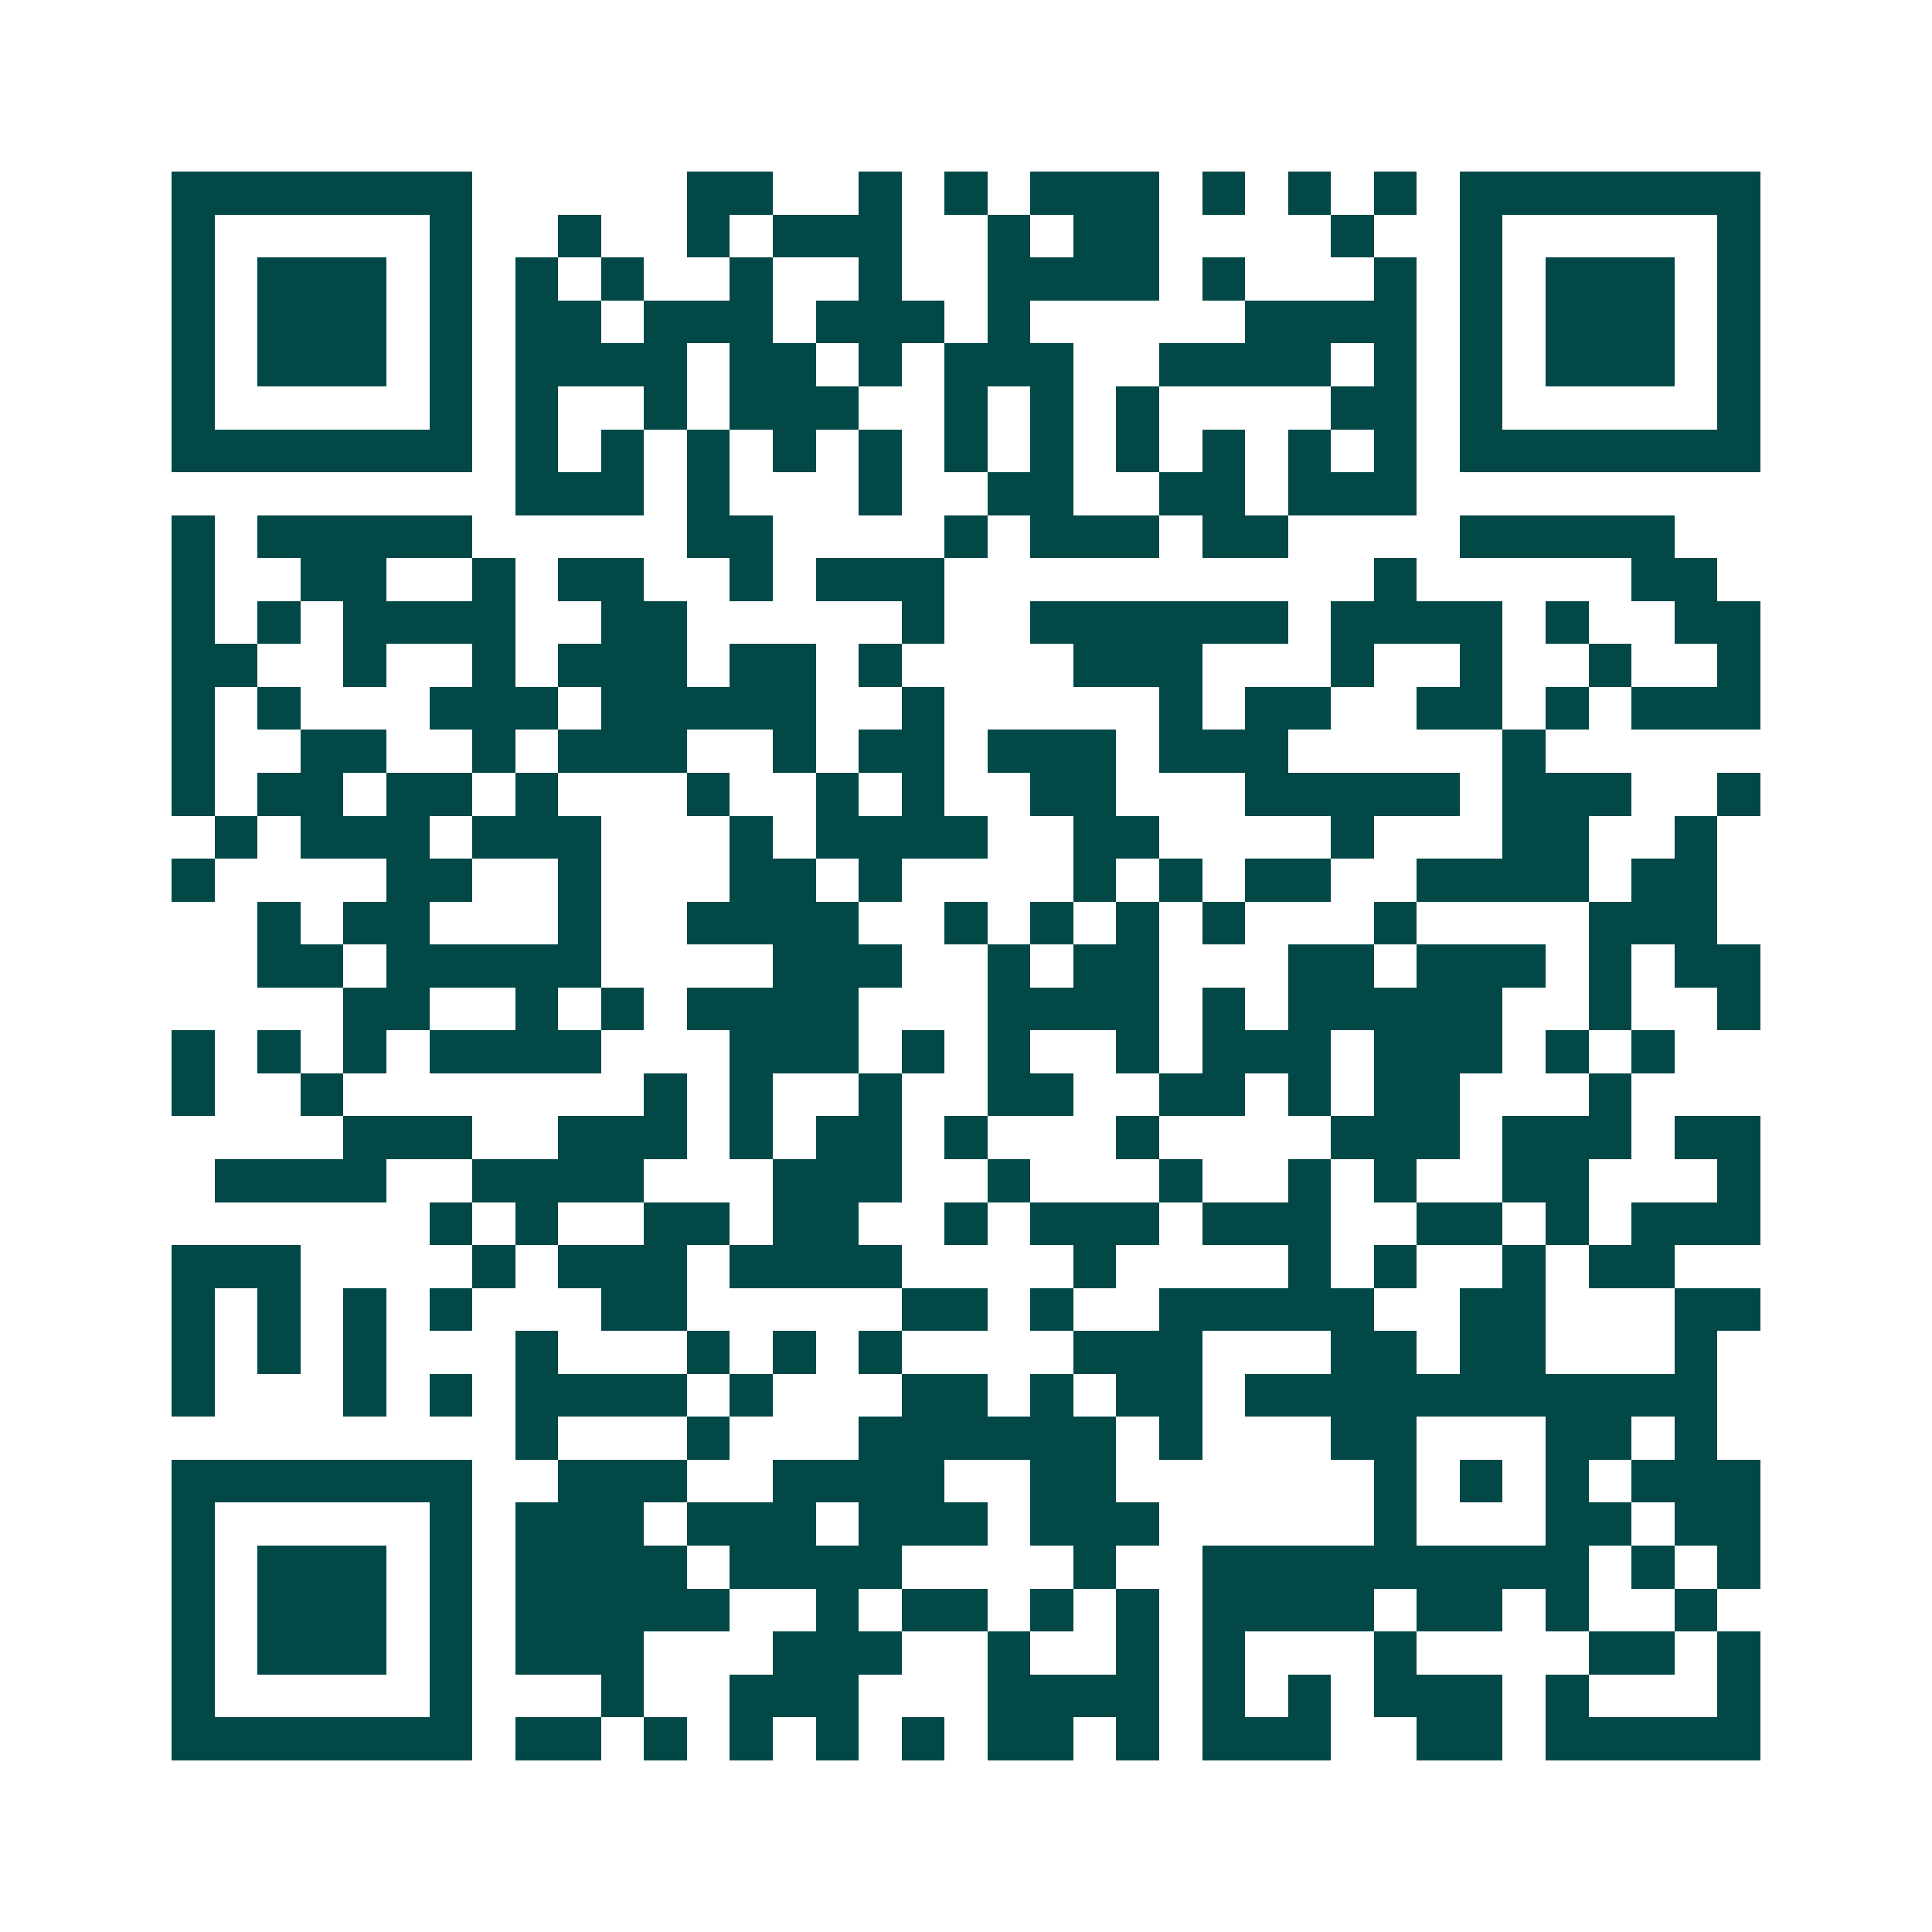<svg xmlns="http://www.w3.org/2000/svg" width="200" height="200" viewBox="0 0 45 45" shape-rendering="crispEdges"><path fill="#ffffff" d="M0 0h45v45H0z"/><path stroke="#014847" d="M4 4.5h7m5 0h2m2 0h1m1 0h1m1 0h3m1 0h1m1 0h1m1 0h1m1 0h7M4 5.5h1m5 0h1m2 0h1m2 0h1m1 0h3m2 0h1m1 0h2m4 0h1m2 0h1m5 0h1M4 6.5h1m1 0h3m1 0h1m1 0h1m1 0h1m2 0h1m2 0h1m2 0h4m1 0h1m3 0h1m1 0h1m1 0h3m1 0h1M4 7.5h1m1 0h3m1 0h1m1 0h2m1 0h3m1 0h3m1 0h1m5 0h4m1 0h1m1 0h3m1 0h1M4 8.5h1m1 0h3m1 0h1m1 0h4m1 0h2m1 0h1m1 0h3m2 0h4m1 0h1m1 0h1m1 0h3m1 0h1M4 9.5h1m5 0h1m1 0h1m2 0h1m1 0h3m2 0h1m1 0h1m1 0h1m4 0h2m1 0h1m5 0h1M4 10.5h7m1 0h1m1 0h1m1 0h1m1 0h1m1 0h1m1 0h1m1 0h1m1 0h1m1 0h1m1 0h1m1 0h1m1 0h7M12 11.5h3m1 0h1m3 0h1m2 0h2m2 0h2m1 0h3M4 12.5h1m1 0h5m5 0h2m4 0h1m1 0h3m1 0h2m4 0h5M4 13.5h1m2 0h2m2 0h1m1 0h2m2 0h1m1 0h3m10 0h1m5 0h2M4 14.5h1m1 0h1m1 0h4m2 0h2m5 0h1m2 0h6m1 0h4m1 0h1m2 0h2M4 15.5h2m2 0h1m2 0h1m1 0h3m1 0h2m1 0h1m4 0h3m3 0h1m2 0h1m2 0h1m2 0h1M4 16.5h1m1 0h1m3 0h3m1 0h5m2 0h1m5 0h1m1 0h2m2 0h2m1 0h1m1 0h3M4 17.5h1m2 0h2m2 0h1m1 0h3m2 0h1m1 0h2m1 0h3m1 0h3m5 0h1M4 18.5h1m1 0h2m1 0h2m1 0h1m3 0h1m2 0h1m1 0h1m2 0h2m3 0h5m1 0h3m2 0h1M5 19.5h1m1 0h3m1 0h3m3 0h1m1 0h4m2 0h2m4 0h1m3 0h2m2 0h1M4 20.5h1m4 0h2m2 0h1m3 0h2m1 0h1m4 0h1m1 0h1m1 0h2m2 0h4m1 0h2M6 21.5h1m1 0h2m3 0h1m2 0h4m2 0h1m1 0h1m1 0h1m1 0h1m3 0h1m4 0h3M6 22.5h2m1 0h5m4 0h3m2 0h1m1 0h2m3 0h2m1 0h3m1 0h1m1 0h2M8 23.5h2m2 0h1m1 0h1m1 0h4m3 0h4m1 0h1m1 0h5m2 0h1m2 0h1M4 24.5h1m1 0h1m1 0h1m1 0h4m3 0h3m1 0h1m1 0h1m2 0h1m1 0h3m1 0h3m1 0h1m1 0h1M4 25.5h1m2 0h1m7 0h1m1 0h1m2 0h1m2 0h2m2 0h2m1 0h1m1 0h2m3 0h1M8 26.5h3m2 0h3m1 0h1m1 0h2m1 0h1m3 0h1m4 0h3m1 0h3m1 0h2M5 27.5h4m2 0h4m3 0h3m2 0h1m3 0h1m2 0h1m1 0h1m2 0h2m3 0h1M10 28.5h1m1 0h1m2 0h2m1 0h2m2 0h1m1 0h3m1 0h3m2 0h2m1 0h1m1 0h3M4 29.5h3m4 0h1m1 0h3m1 0h4m4 0h1m4 0h1m1 0h1m2 0h1m1 0h2M4 30.5h1m1 0h1m1 0h1m1 0h1m3 0h2m5 0h2m1 0h1m2 0h5m2 0h2m3 0h2M4 31.5h1m1 0h1m1 0h1m3 0h1m3 0h1m1 0h1m1 0h1m4 0h3m3 0h2m1 0h2m3 0h1M4 32.5h1m3 0h1m1 0h1m1 0h4m1 0h1m3 0h2m1 0h1m1 0h2m1 0h11M12 33.5h1m3 0h1m3 0h6m1 0h1m3 0h2m3 0h2m1 0h1M4 34.5h7m2 0h3m2 0h4m2 0h2m6 0h1m1 0h1m1 0h1m1 0h3M4 35.5h1m5 0h1m1 0h3m1 0h3m1 0h3m1 0h3m5 0h1m3 0h2m1 0h2M4 36.5h1m1 0h3m1 0h1m1 0h4m1 0h4m4 0h1m2 0h9m1 0h1m1 0h1M4 37.5h1m1 0h3m1 0h1m1 0h5m2 0h1m1 0h2m1 0h1m1 0h1m1 0h4m1 0h2m1 0h1m2 0h1M4 38.5h1m1 0h3m1 0h1m1 0h3m3 0h3m2 0h1m2 0h1m1 0h1m3 0h1m4 0h2m1 0h1M4 39.5h1m5 0h1m3 0h1m2 0h3m3 0h4m1 0h1m1 0h1m1 0h3m1 0h1m3 0h1M4 40.5h7m1 0h2m1 0h1m1 0h1m1 0h1m1 0h1m1 0h2m1 0h1m1 0h3m2 0h2m1 0h5"/></svg>
